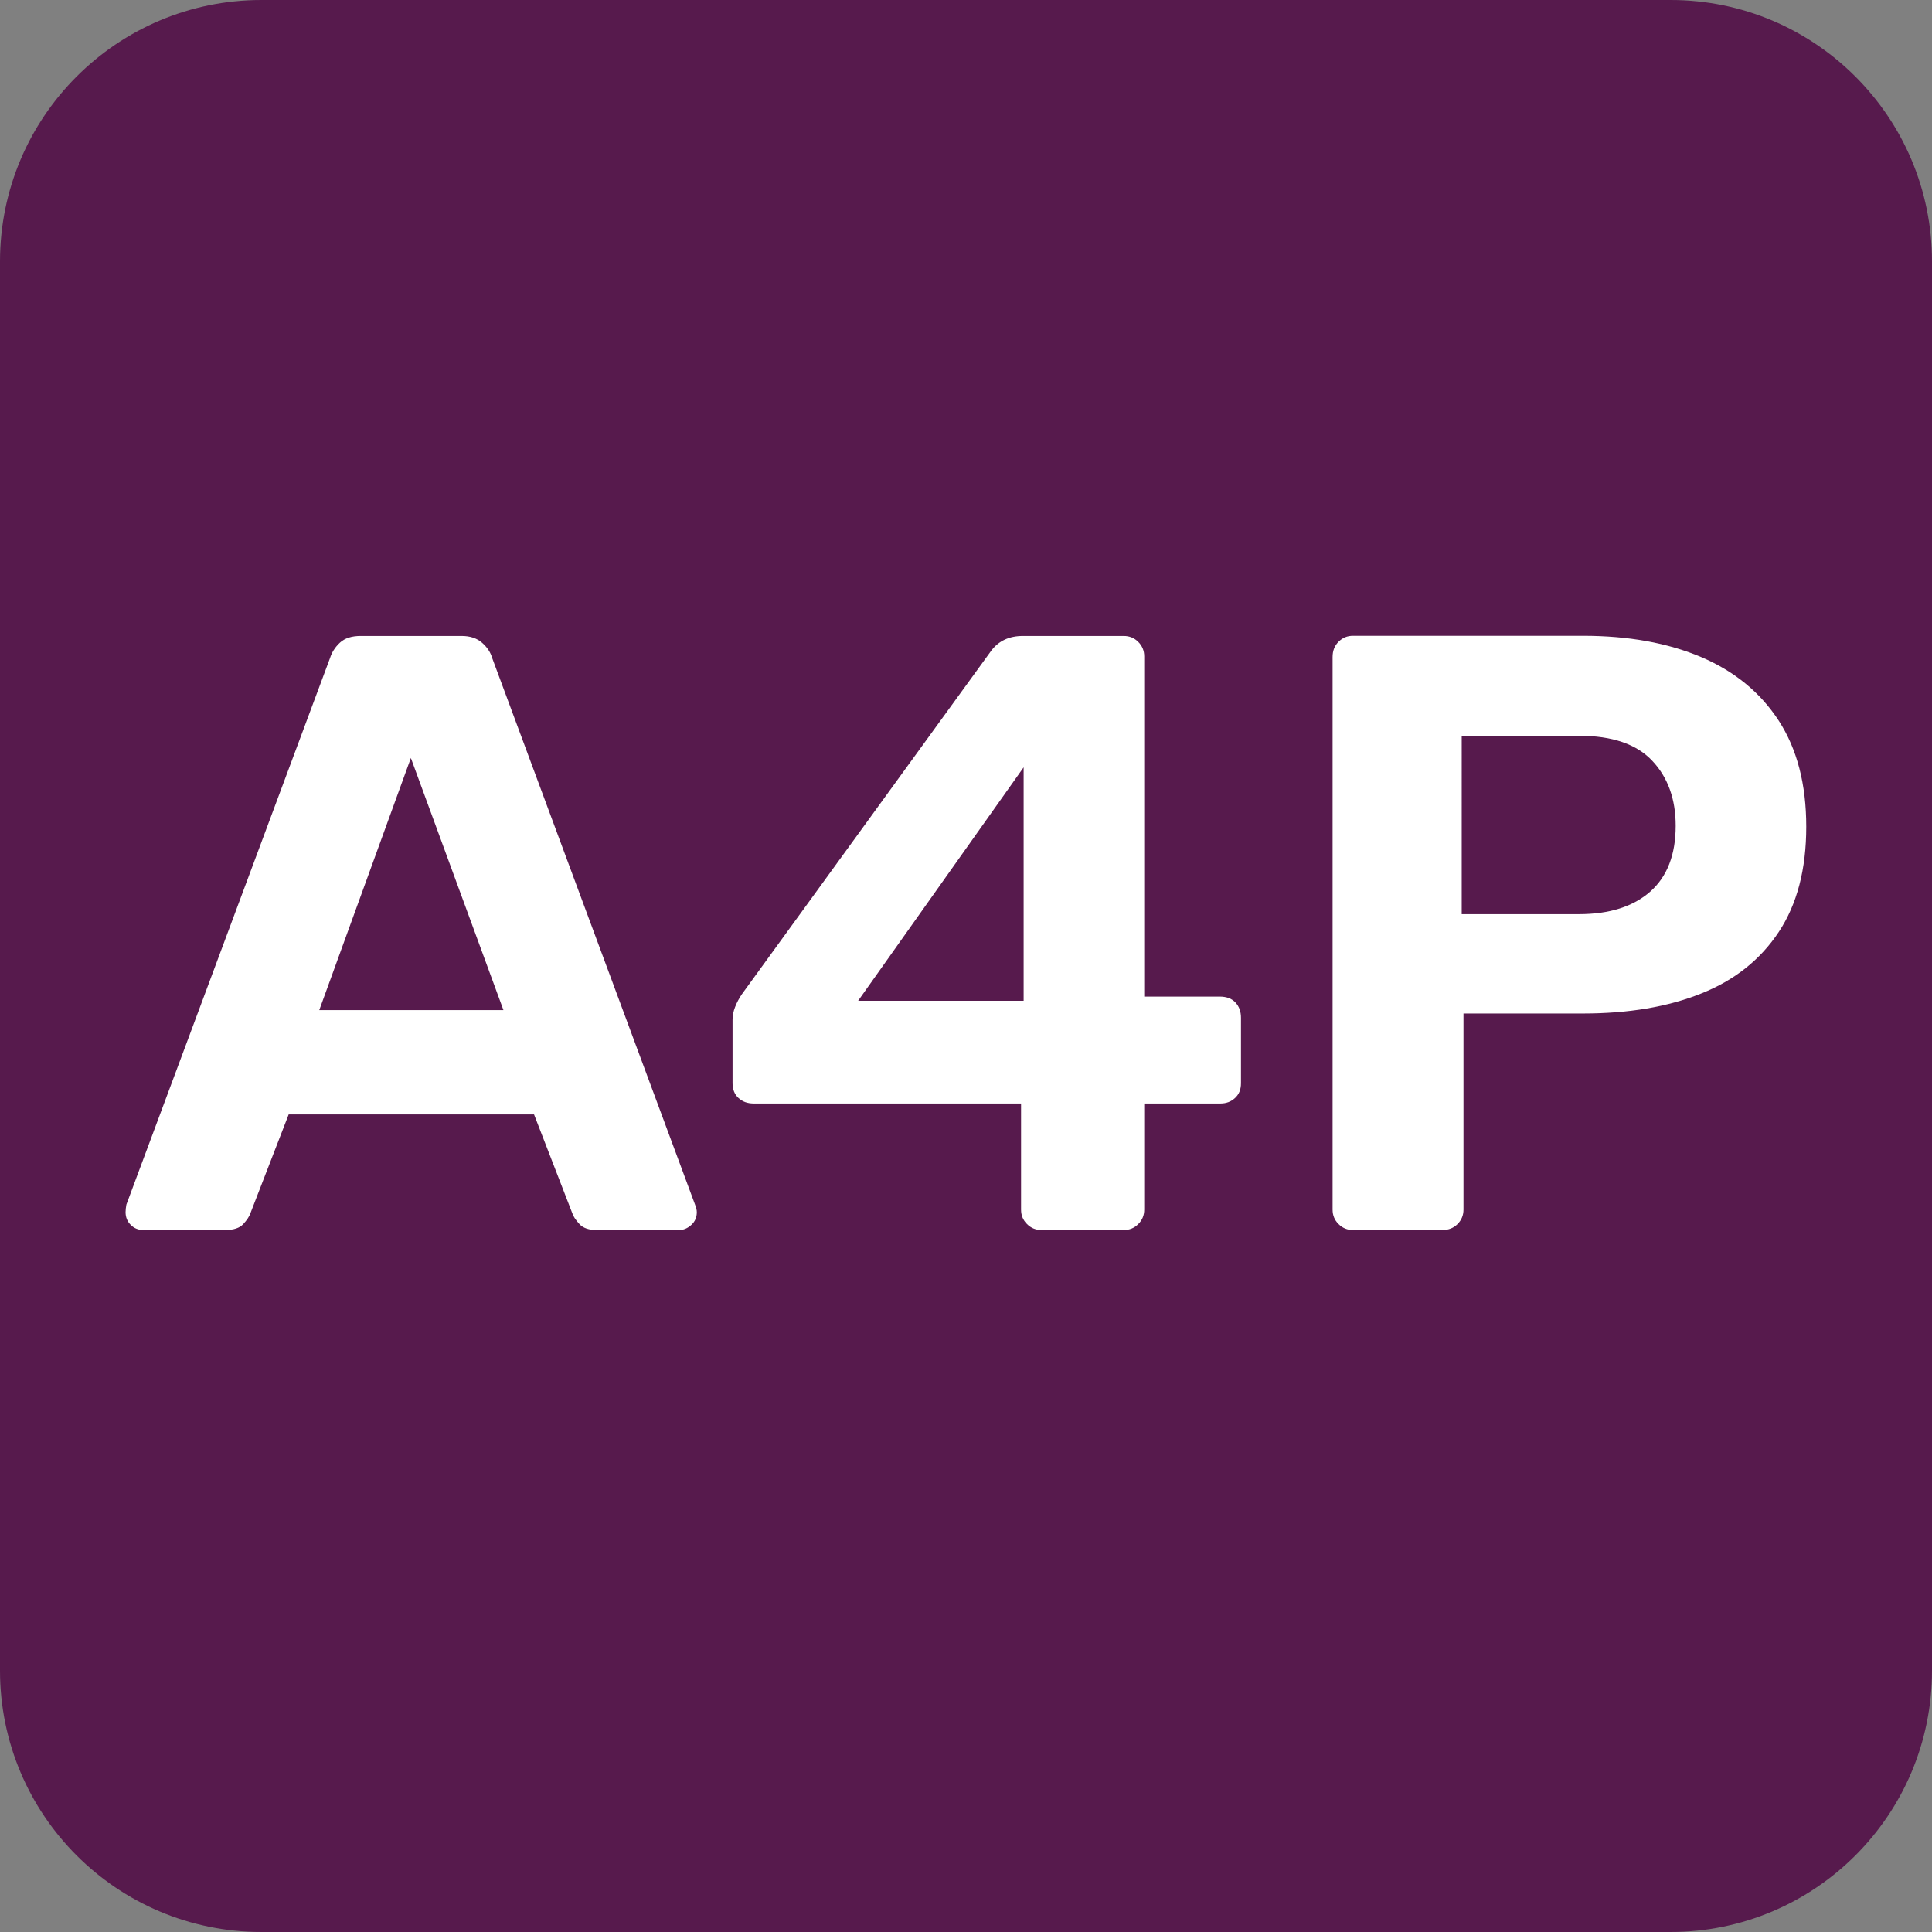<?xml version="1.0" encoding="utf-8"?>
<!-- Generator: Adobe Illustrator 27.1.1, SVG Export Plug-In . SVG Version: 6.00 Build 0)  -->
<svg version="1.1" id="Слой_1" xmlns="http://www.w3.org/2000/svg" xmlns:xlink="http://www.w3.org/1999/xlink" x="0px" y="0px"
	 viewBox="0 0 120 120" style="enable-background:new 0 0 120 120;" xml:space="preserve">
<rect x="0" y="0" width="120" height="120" fill="#808080" stroke="none"/>
<style type="text/css">
	.st0{fill:#571A4D;}
	.st1{fill:#FFFFFF;}
</style>
<g>
	<path class="st0" d="M103.76,120H16.24C7.27,120,0,112.73,0,103.76V16.24C0,7.27,7.27,0,16.24,0h87.52C112.73,0,120,7.27,120,16.24
		v87.52C120,112.73,112.73,120,103.76,120z"/>
	<g>
		<g>
			<path class="st1" d="M8.91,76.4c-0.32,0-0.58-0.11-0.79-0.32c-0.21-0.21-0.32-0.47-0.32-0.79c0-0.14,0.02-0.3,0.05-0.47
				l12.65-33.95c0.11-0.35,0.31-0.67,0.61-0.95c0.3-0.28,0.73-0.42,1.29-0.42h6.27c0.53,0,0.95,0.14,1.27,0.42
				c0.32,0.28,0.53,0.6,0.63,0.95l12.6,33.95c0.07,0.18,0.11,0.33,0.11,0.47c0,0.32-0.11,0.58-0.34,0.79
				c-0.23,0.21-0.48,0.32-0.76,0.32h-5.11c-0.49,0-0.85-0.12-1.08-0.37c-0.23-0.25-0.38-0.47-0.45-0.69l-2.37-6.12H17.93l-2.37,6.12
				c-0.07,0.21-0.22,0.44-0.45,0.69c-0.23,0.25-0.61,0.37-1.13,0.37H8.91z M19.83,62.74h11.44l-5.75-15.66L19.83,62.74z"/>
			<path class="st1" d="M64.69,76.4c-0.35,0-0.65-0.12-0.9-0.37c-0.25-0.25-0.37-0.54-0.37-0.9v-6.59H46.82
				c-0.39,0-0.7-0.11-0.95-0.34c-0.25-0.23-0.37-0.54-0.37-0.92v-3.95c0-0.25,0.05-0.51,0.16-0.79c0.11-0.28,0.25-0.54,0.42-0.79
				l15.5-21.35c0.46-0.6,1.11-0.9,1.95-0.9h6.27c0.35,0,0.65,0.12,0.9,0.37c0.25,0.25,0.37,0.55,0.37,0.9V61.9h4.69
				c0.42,0,0.75,0.12,0.98,0.37c0.23,0.25,0.34,0.56,0.34,0.95v4.06c0,0.39-0.12,0.69-0.37,0.92c-0.25,0.23-0.55,0.34-0.9,0.34
				h-4.74v6.59c0,0.35-0.12,0.65-0.37,0.9c-0.25,0.25-0.55,0.37-0.9,0.37H64.69z M53.3,62.16h10.28v-14.5L53.3,62.16z"/>
			<path class="st1" d="M84.04,76.4c-0.35,0-0.65-0.12-0.9-0.37c-0.25-0.25-0.37-0.54-0.37-0.9V40.81c0-0.39,0.12-0.7,0.37-0.95
				c0.25-0.25,0.54-0.37,0.9-0.37h14.29c2.81,0,5.25,0.44,7.33,1.32c2.07,0.88,3.68,2.2,4.82,3.95c1.14,1.76,1.71,3.95,1.71,6.59
				c0,2.64-0.57,4.82-1.71,6.54c-1.14,1.72-2.75,3-4.82,3.82c-2.07,0.83-4.52,1.24-7.33,1.24h-7.43v12.18c0,0.35-0.12,0.65-0.37,0.9
				c-0.25,0.25-0.56,0.37-0.95,0.37H84.04z M90.79,56.78h7.28c1.9,0,3.37-0.47,4.43-1.4c1.05-0.93,1.58-2.29,1.58-4.09
				c0-1.65-0.48-3-1.45-4.03c-0.97-1.04-2.49-1.56-4.56-1.56h-7.28V56.78z"/>
		</g>
	</g>
</g>
</svg>
